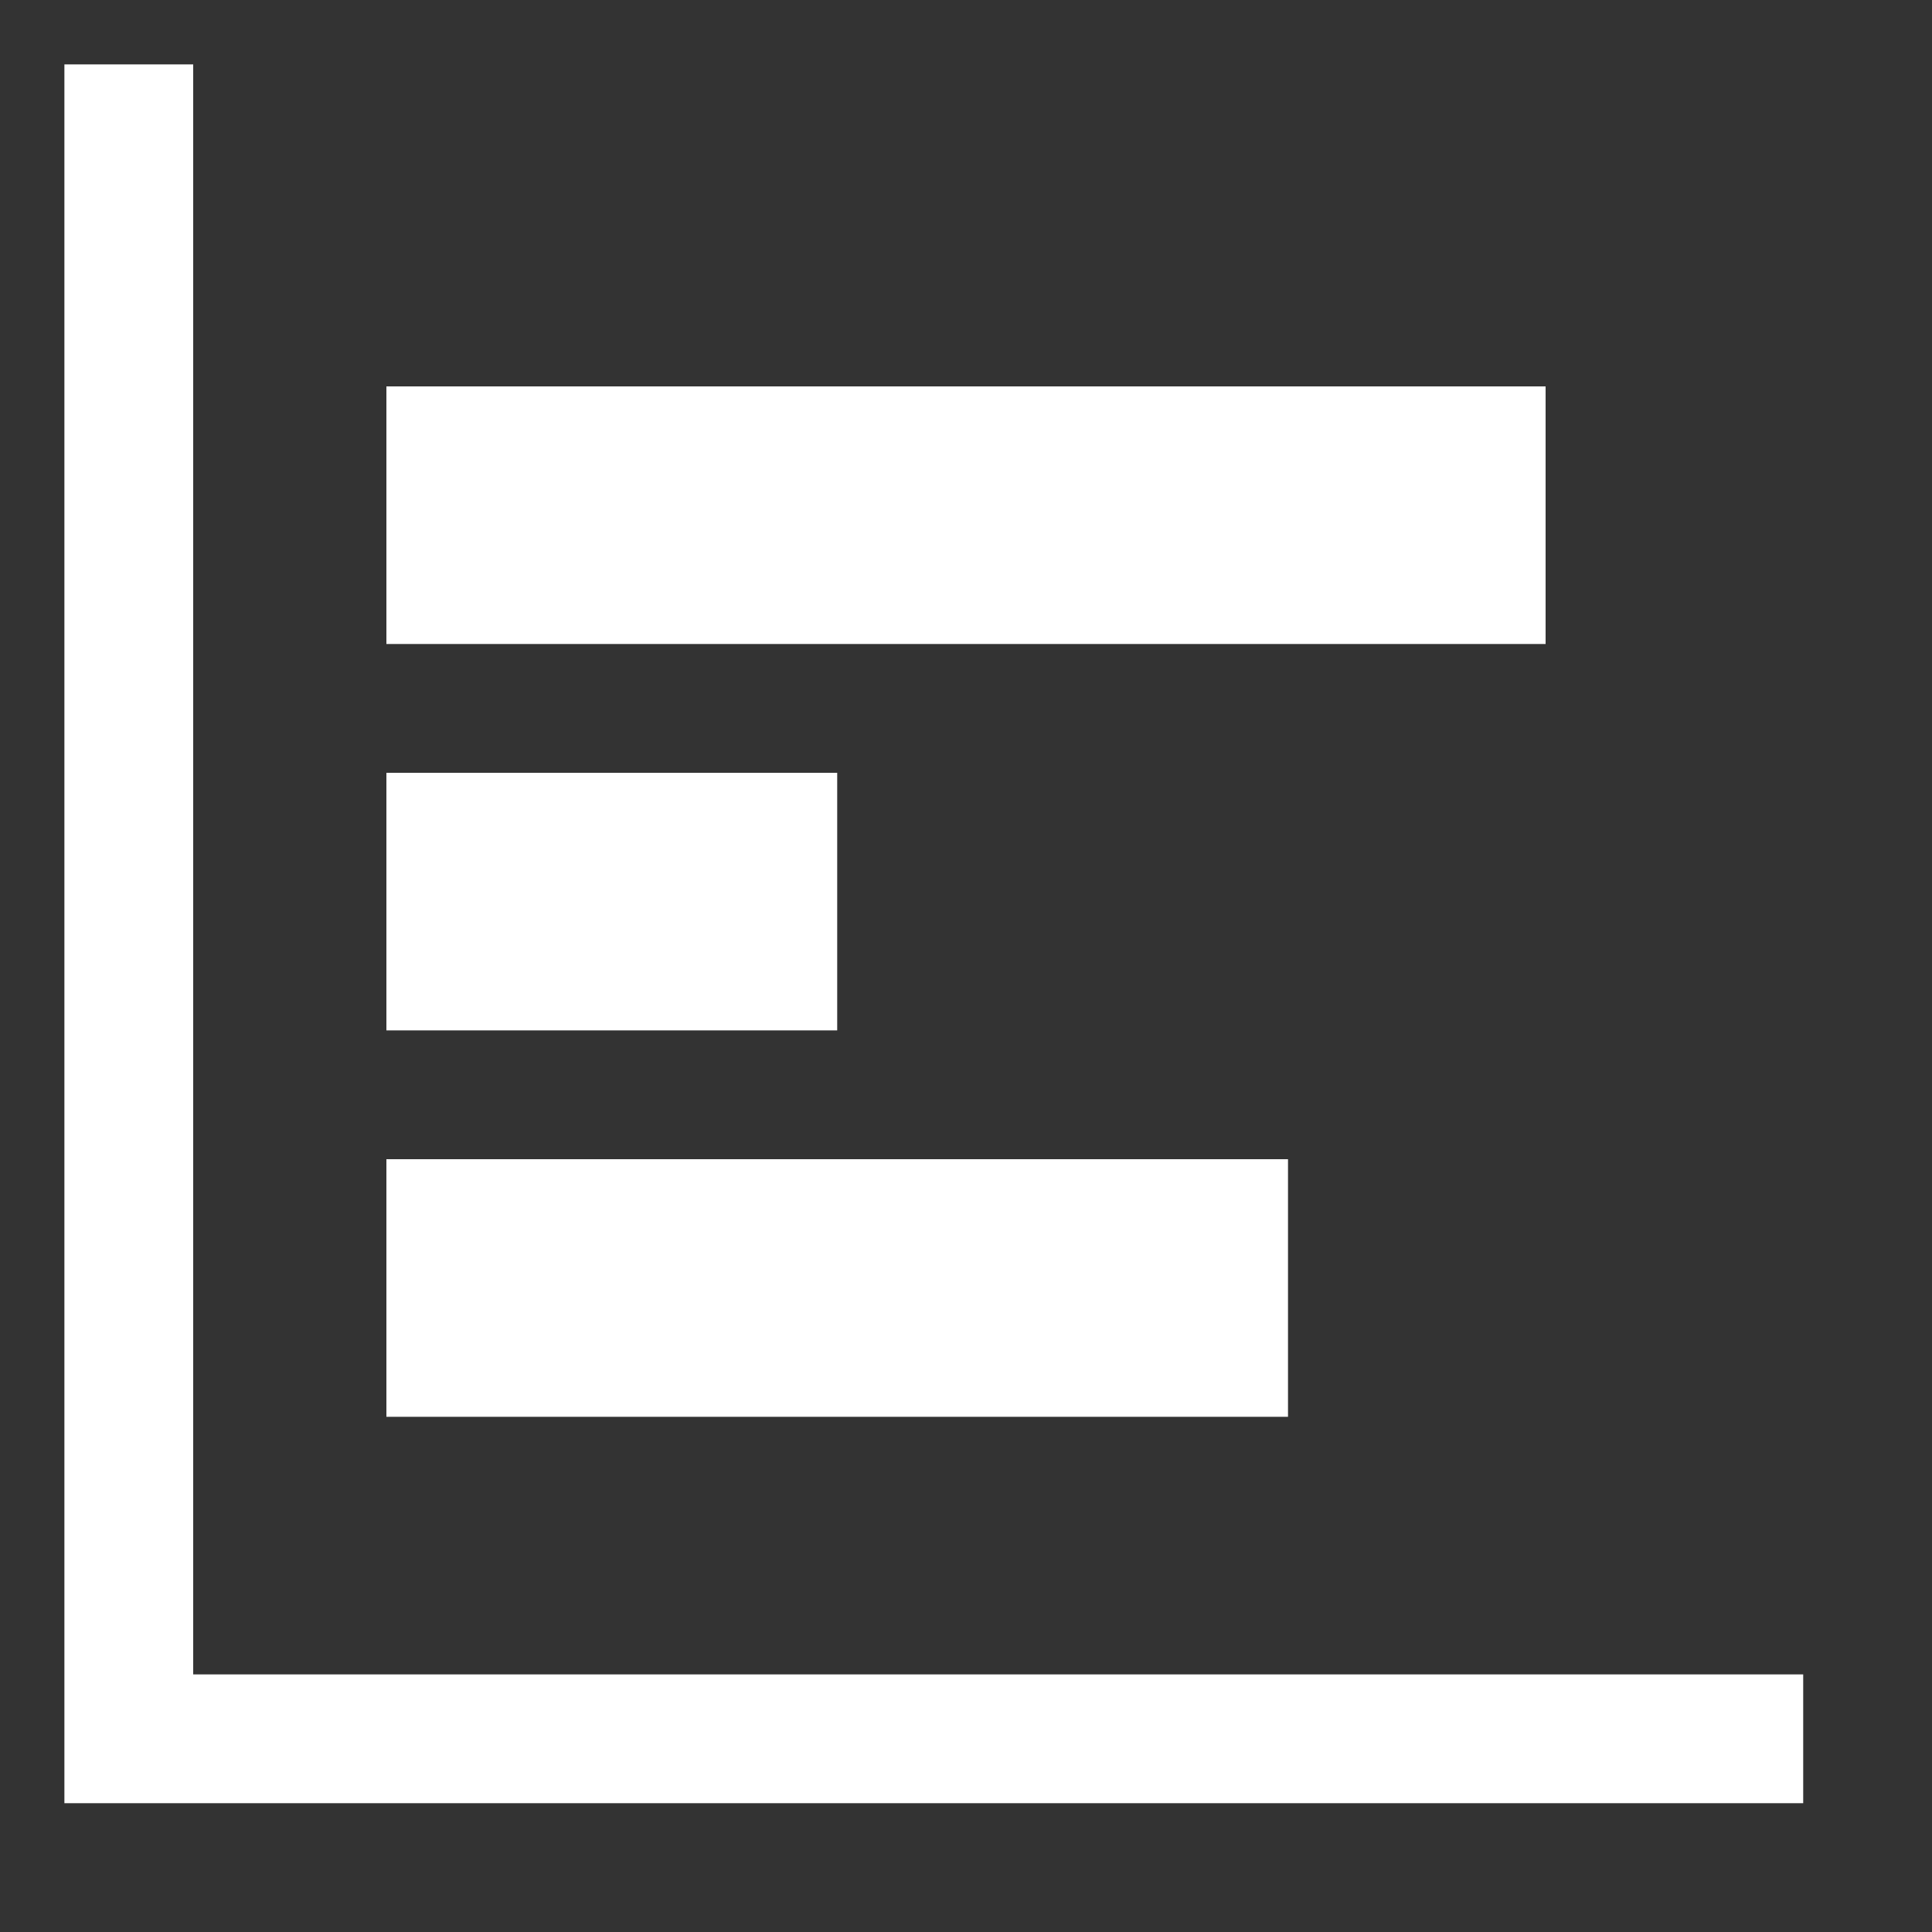 <?xml version="1.0" encoding="UTF-8"?><svg id="potential_energy" xmlns="http://www.w3.org/2000/svg" width="30" height="30" viewBox="0 0 30 30"><rect x="0" y="0" width="30" height="30" fill="#333333" stroke="none"/><defs><style>.cls-1{fill:#fff;stroke-width:0px;}</style></defs><path id="Pfad_56" class="cls-1" d="M3,26V1H1v27h27v-2H3Z"/><rect id="Rechteck_13" class="cls-1" x="6" y="18" width="14" height="4"/><rect id="Rechteck_14" class="cls-1" x="6" y="12" width="7" height="4"/><rect id="Rechteck_15" class="cls-1" x="6" y="6" width="18" height="4"/></svg>